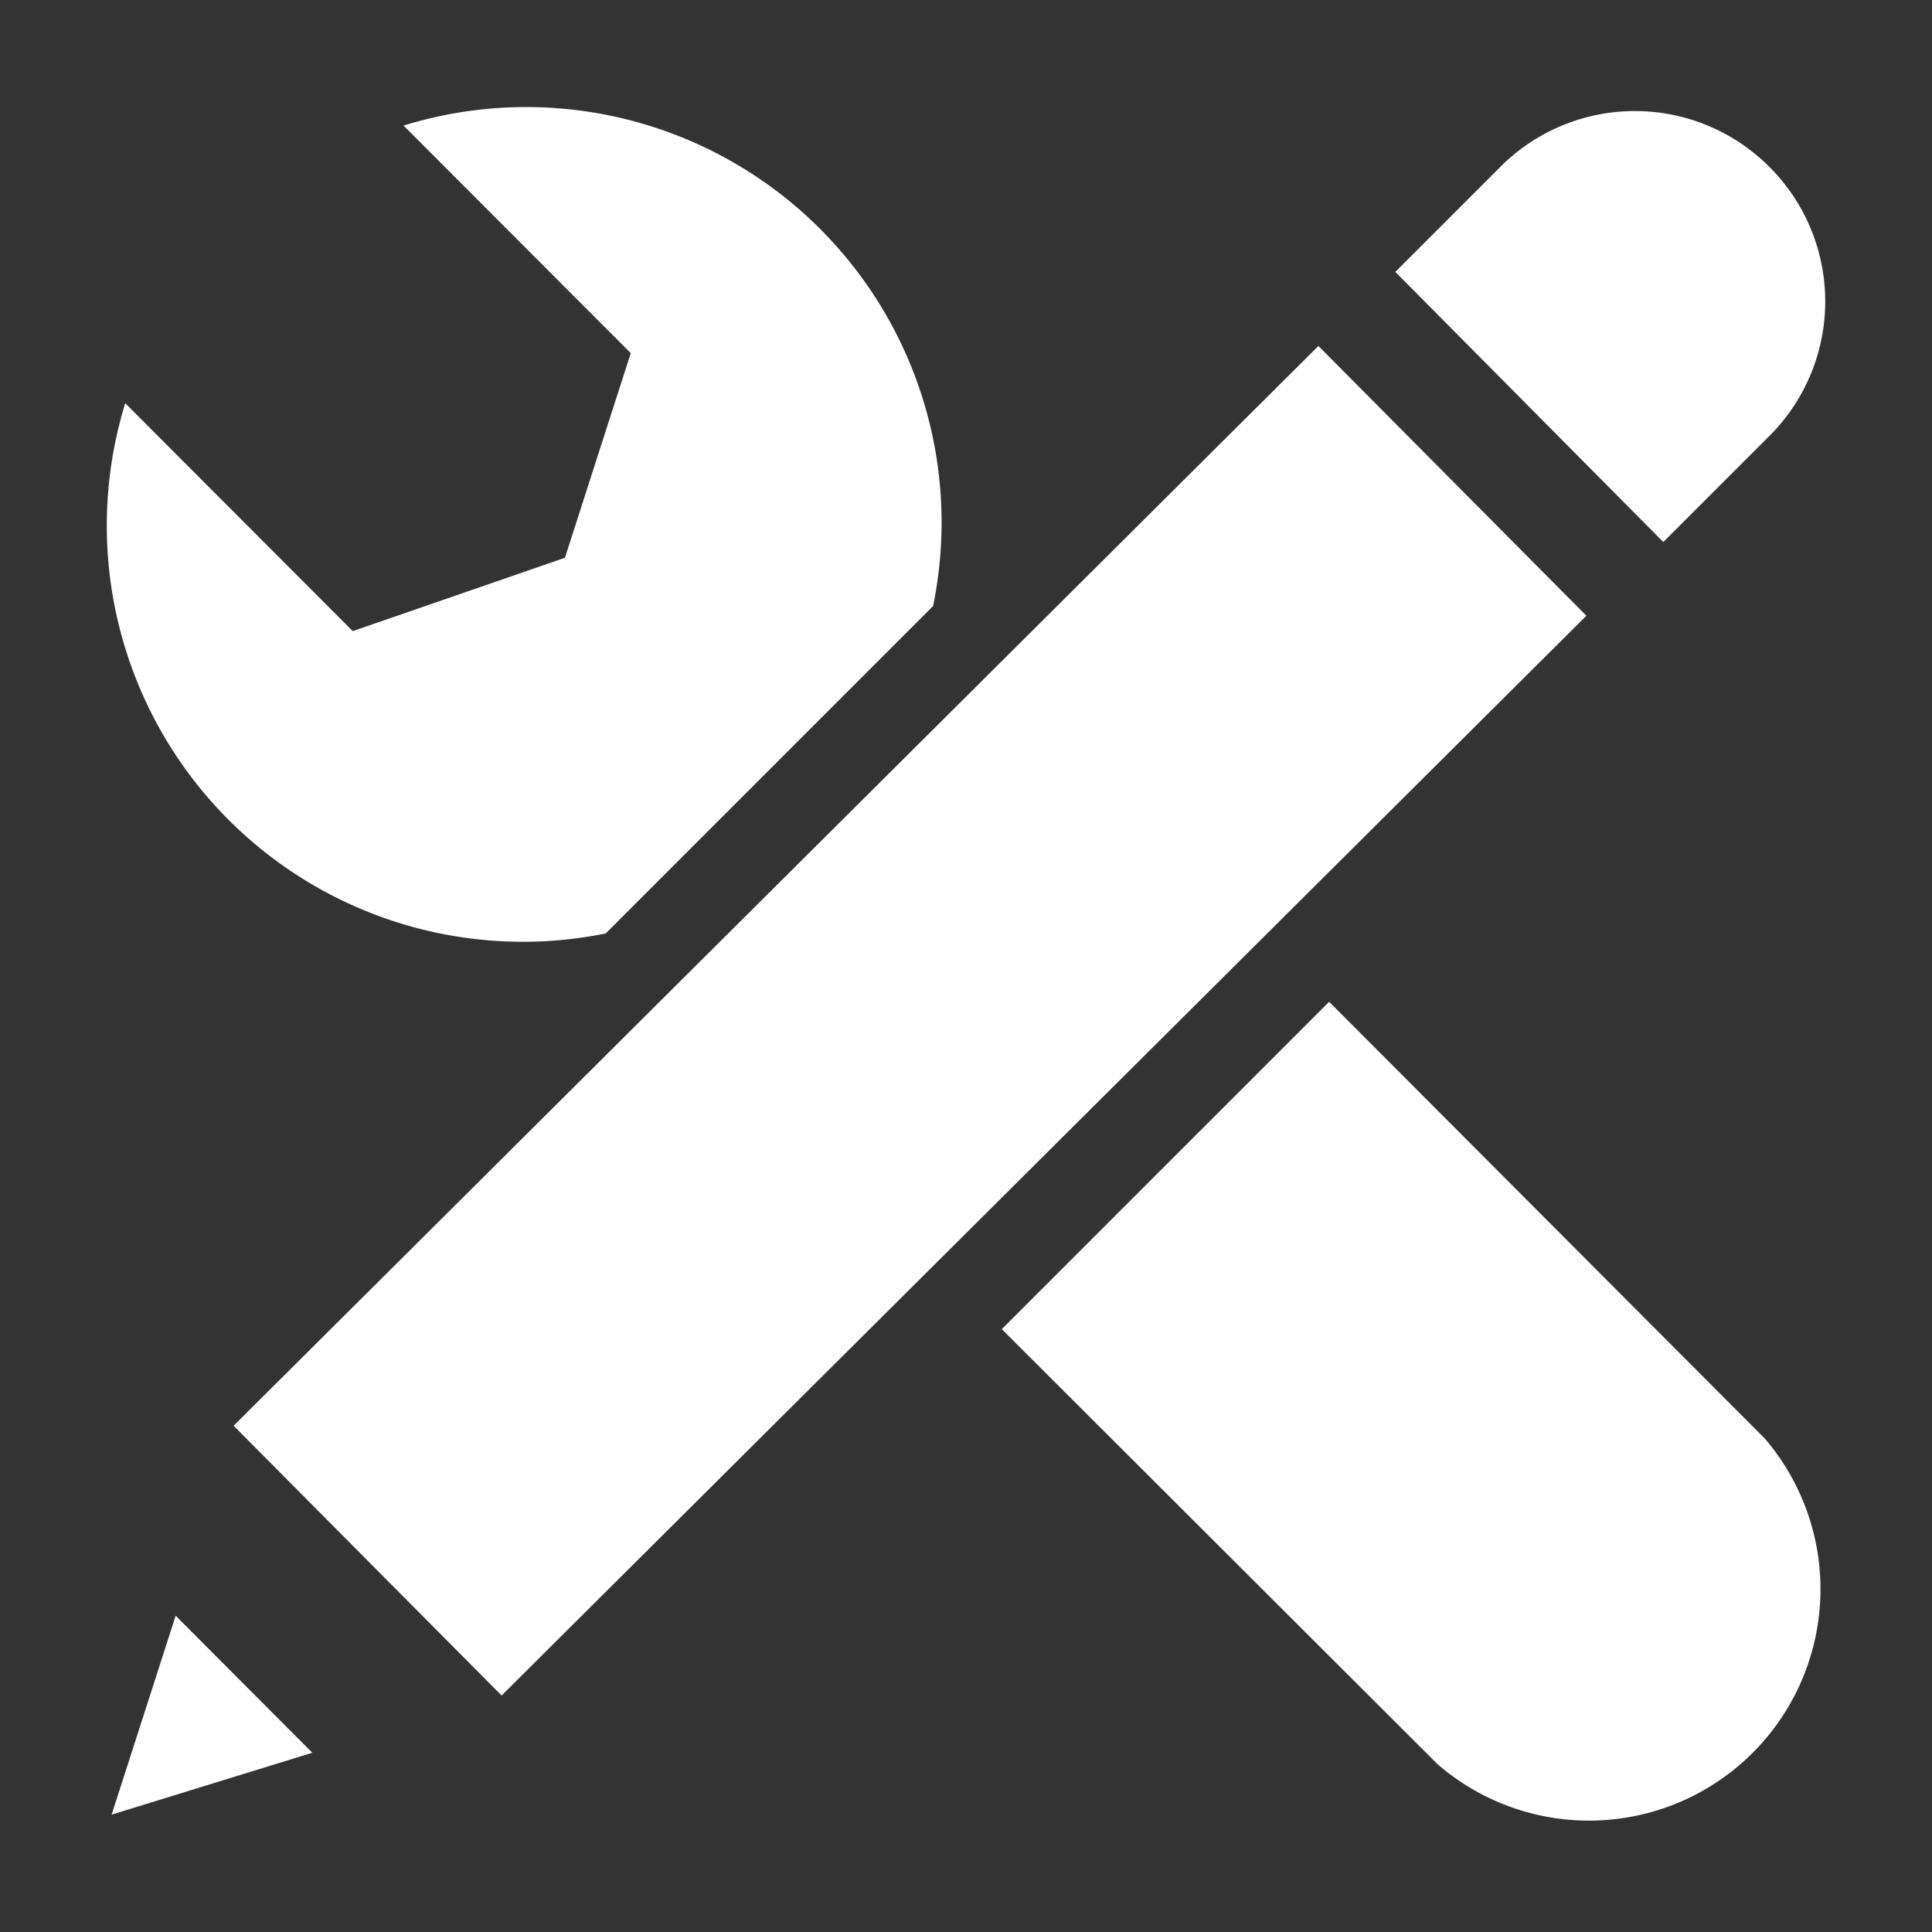 <svg width="16" height="16" xmlns="http://www.w3.org/2000/svg" viewBox="0 0 54 54"><rect x="0" y="0" width="54" height="54" fill="#333333" stroke="none"/><path d="M49.32 40.2 37.15 28 28 37.15l12.18 12.16a6.47 6.47 0 0 0 9.14-9.11ZM26.08 16.94a11.61 11.61 0 0 0-14.8-13.43l6.35 6.36-1.84 5.72-5.93 2.05-6.36-6.37a11.63 11.63 0 0 0 13.43 14.82ZM3.12 50.72l5.61-1.73-3.82-3.83-1.79 5.56zm3.41-10.87 7.49 7.54 30.32-30.18-7.49-7.54L6.53 39.85zm42.91-35.2A5.31 5.31 0 0 0 42 4.6l-3 3 7.49 7.55 3-3a5.31 5.31 0 0 0-.05-7.5Z" fill="#fff"/></svg>